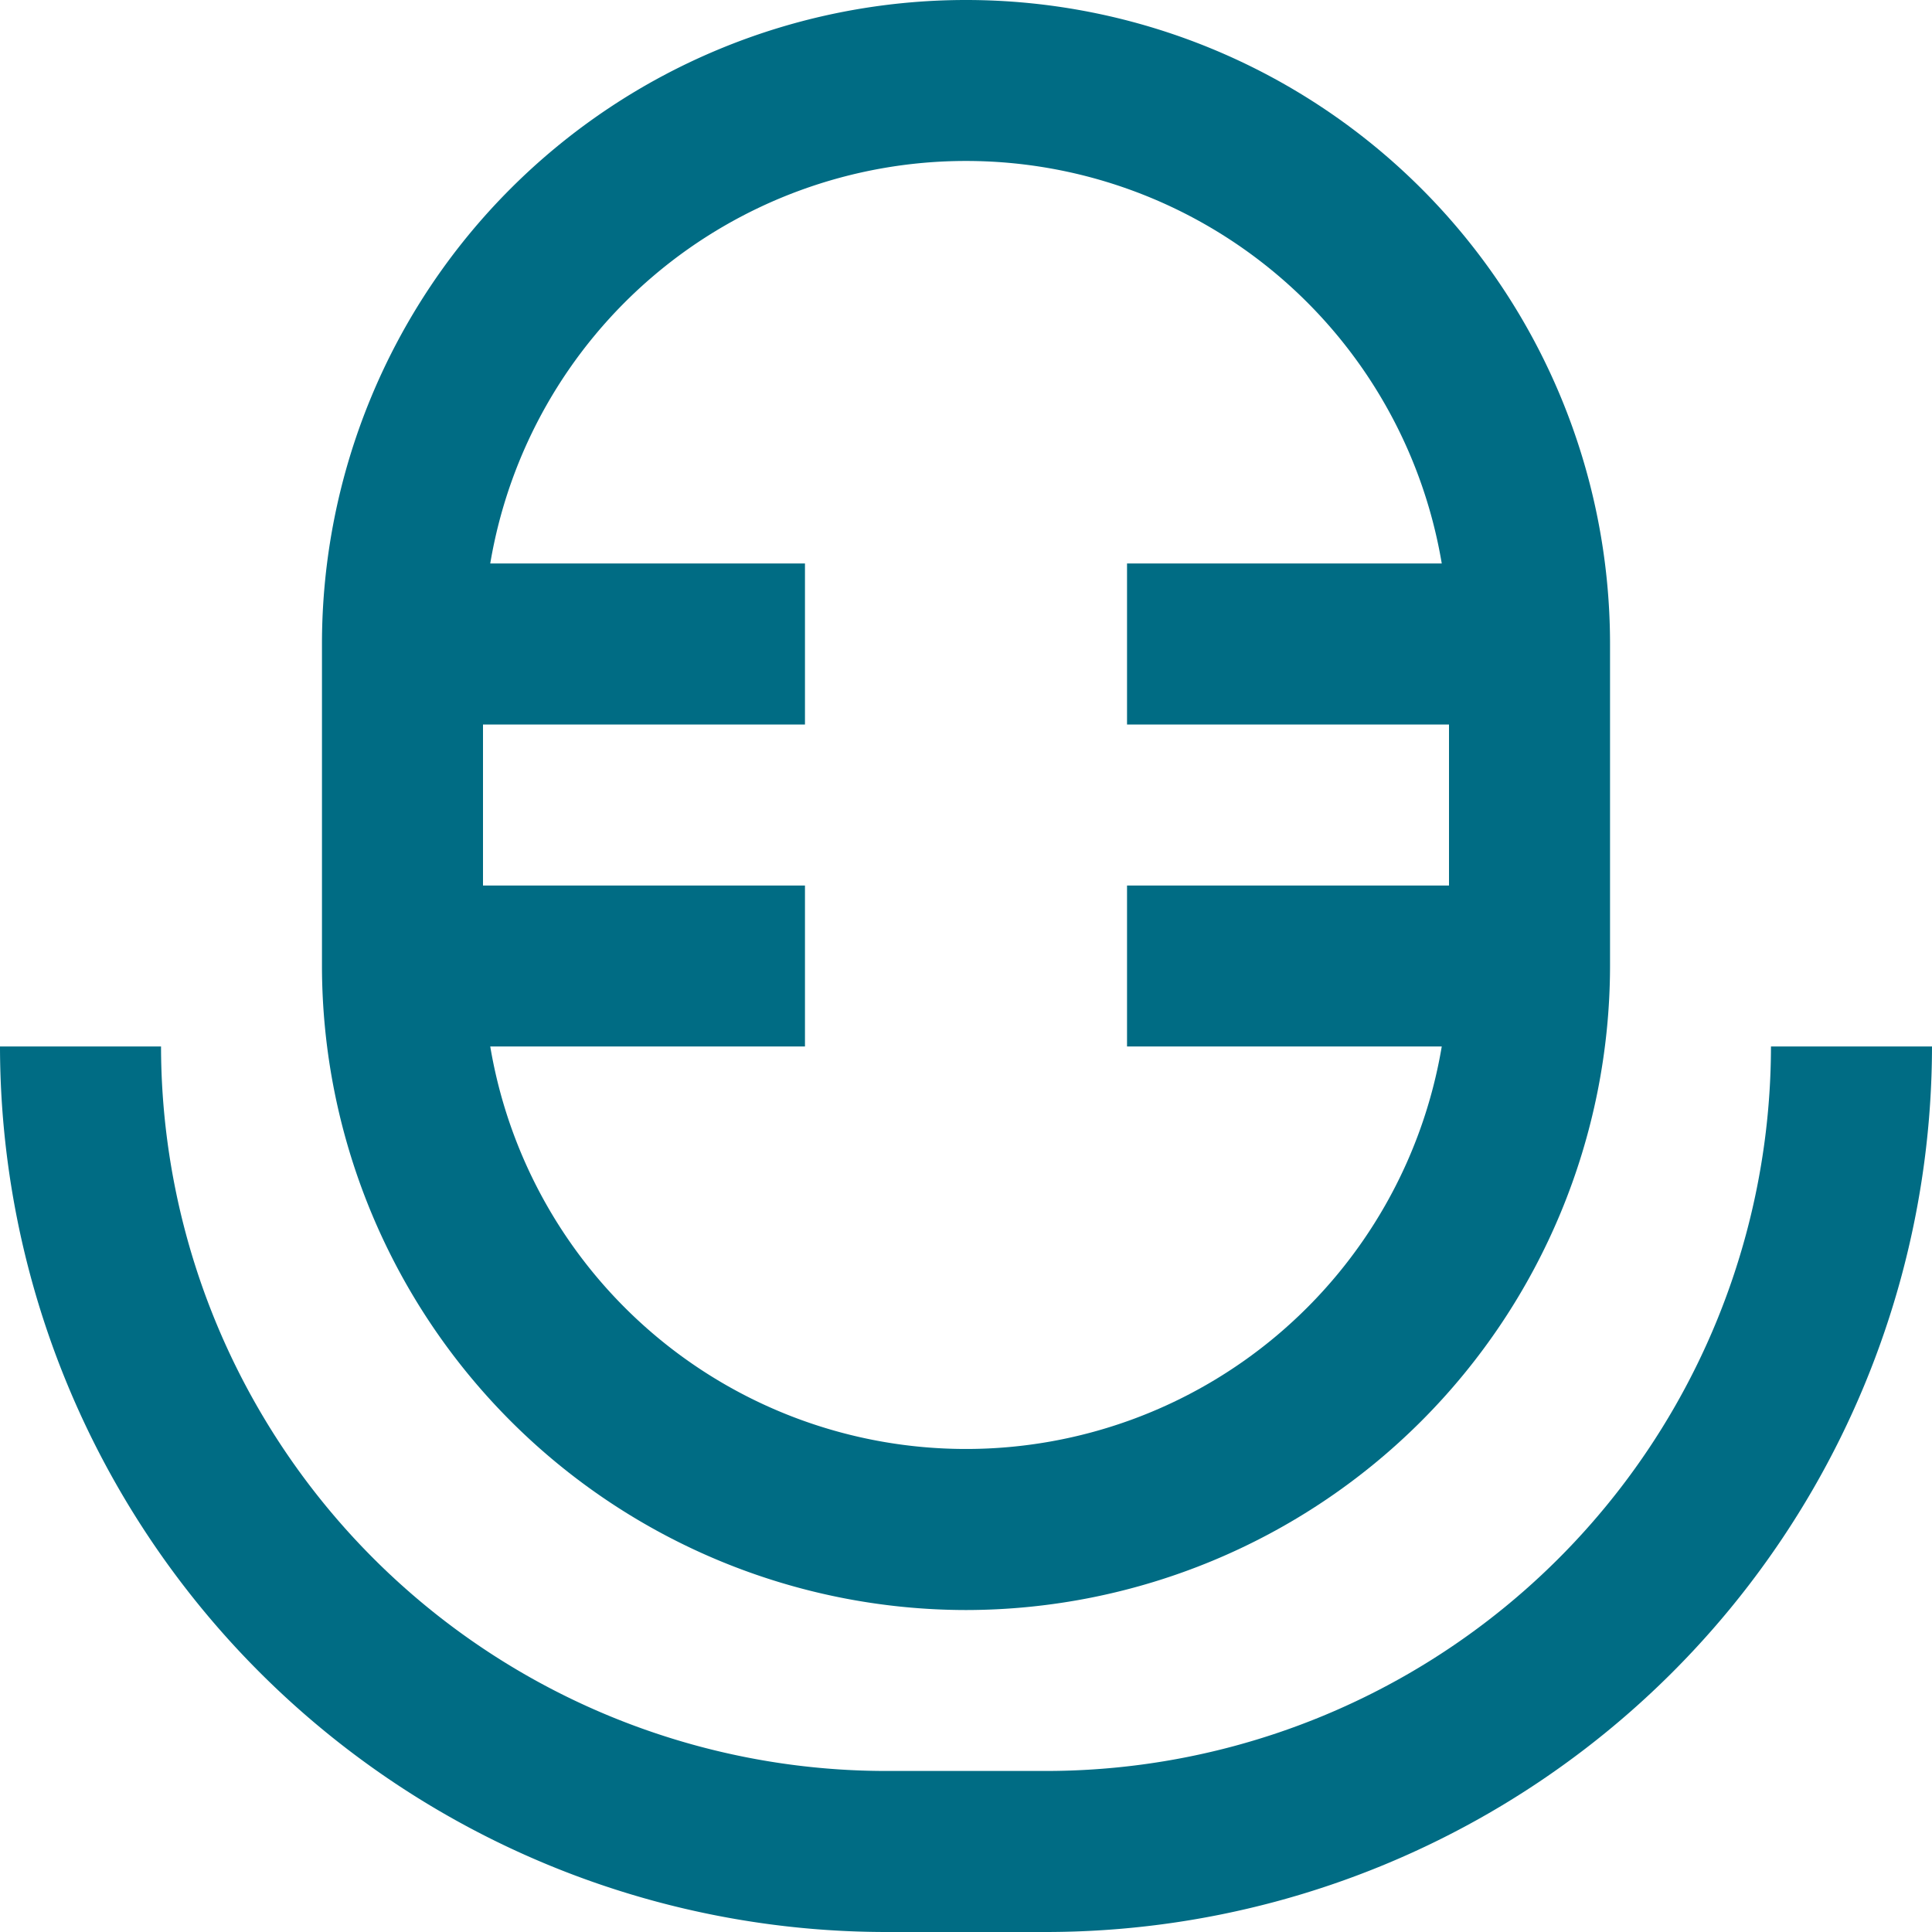 <svg width="20" height="20" xmlns="http://www.w3.org/2000/svg"><g fill="#006C84" fill-rule="nonzero"><path d="M10 16.667A6.674 6.674 0 0 0 16.667 10V6.667a6.667 6.667 0 0 0-13.334 0V10A6.674 6.674 0 0 0 10 16.667ZM5 7.5h3.333V5.833H5.075a4.994 4.994 0 0 1 9.85 0h-3.258V7.5H15v1.667h-3.333v1.666h3.258a4.994 4.994 0 0 1-9.85 0h3.258V9.167H5V7.5Z"/><path d="M18.333 10.833a7.508 7.508 0 0 1-7.5 7.5H9.167a7.51 7.51 0 0 1-7.5-7.5H0A9.178 9.178 0 0 0 9.167 20h1.666A9.177 9.177 0 0 0 20 10.833h-1.667Z"/></g></svg>
